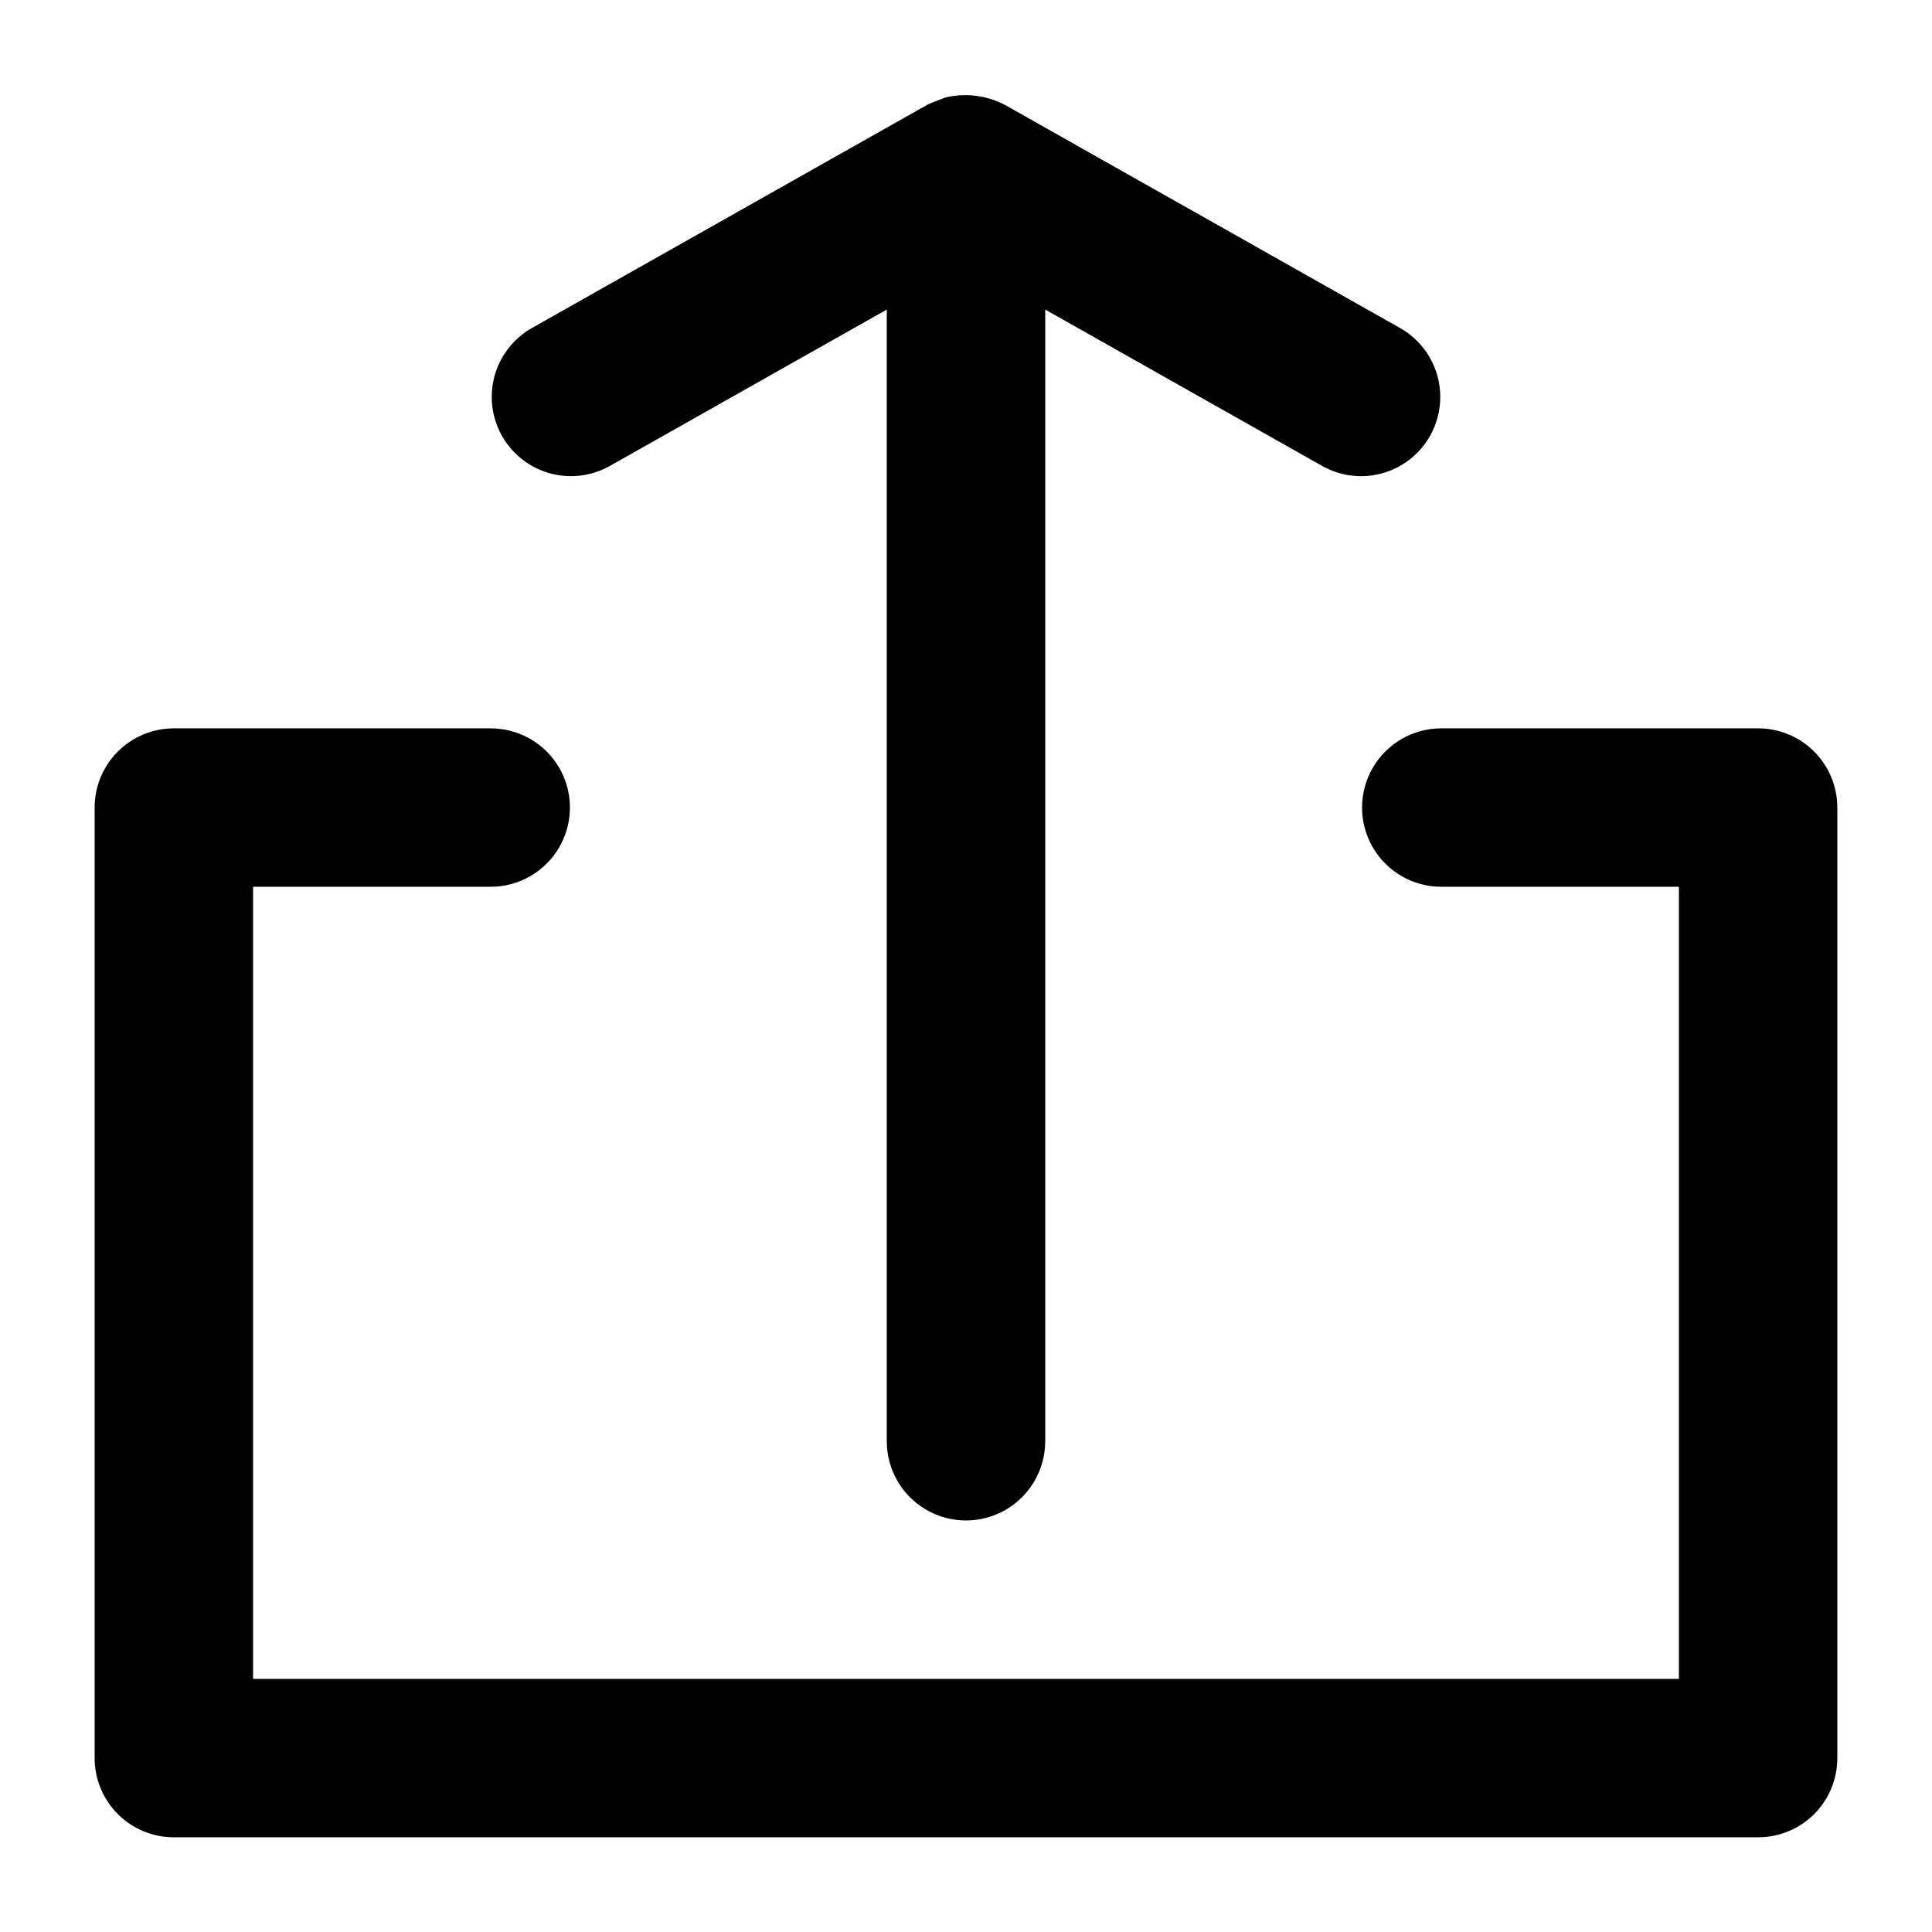 <?xml version="1.0" encoding="UTF-8"?>
<!-- Uploaded to: SVG Repo, www.svgrepo.com, Generator: SVG Repo Mixer Tools -->
<svg fill="#000000" width="800px" height="800px" version="1.1" viewBox="144 144 512 512" xmlns="http://www.w3.org/2000/svg">
 <g>
  <path d="m609.92 337.02h-83.969c-7.5 0-14.43 4-18.18 10.496-3.75 6.492-3.75 14.496 0 20.992 3.75 6.492 10.68 10.496 18.18 10.496h62.977v209.92h-377.86v-209.92h62.977c7.5 0 14.43-4.004 18.18-10.496 3.75-6.496 3.75-14.5 0-20.992-3.75-6.496-10.68-10.496-18.18-10.496h-83.969c-5.57-0.004-10.91 2.207-14.848 6.144s-6.148 9.277-6.144 14.848v251.9c-0.004 5.57 2.207 10.91 6.144 14.848s9.277 6.148 14.848 6.144h419.84c5.57 0.004 10.91-2.207 14.848-6.144s6.148-9.277 6.144-14.848v-251.9c0.004-5.57-2.207-10.91-6.144-14.848s-9.277-6.148-14.848-6.144z"/>
  <path d="m305.35 267.63 73.656-41.594v299.91c0 7.5 4 14.43 10.496 18.18 6.492 3.75 14.496 3.75 20.992 0 6.492-3.75 10.496-10.68 10.496-18.18v-299.91l73.656 41.594c6.523 3.555 14.438 3.402 20.816-0.41 6.375-3.809 10.266-10.707 10.227-18.137-0.039-7.43-4.004-14.281-10.422-18.023l-104.96-59.266c-4.824-2.519-10.391-3.223-15.691-1.984-1.637 0.664-3.332 1.207-4.93 1.984l-104.96 59.266c-6.414 3.742-10.375 10.598-10.414 18.023-0.035 7.426 3.852 14.32 10.227 18.133 6.375 3.809 14.289 3.965 20.812 0.414z"/>
 </g>
</svg>